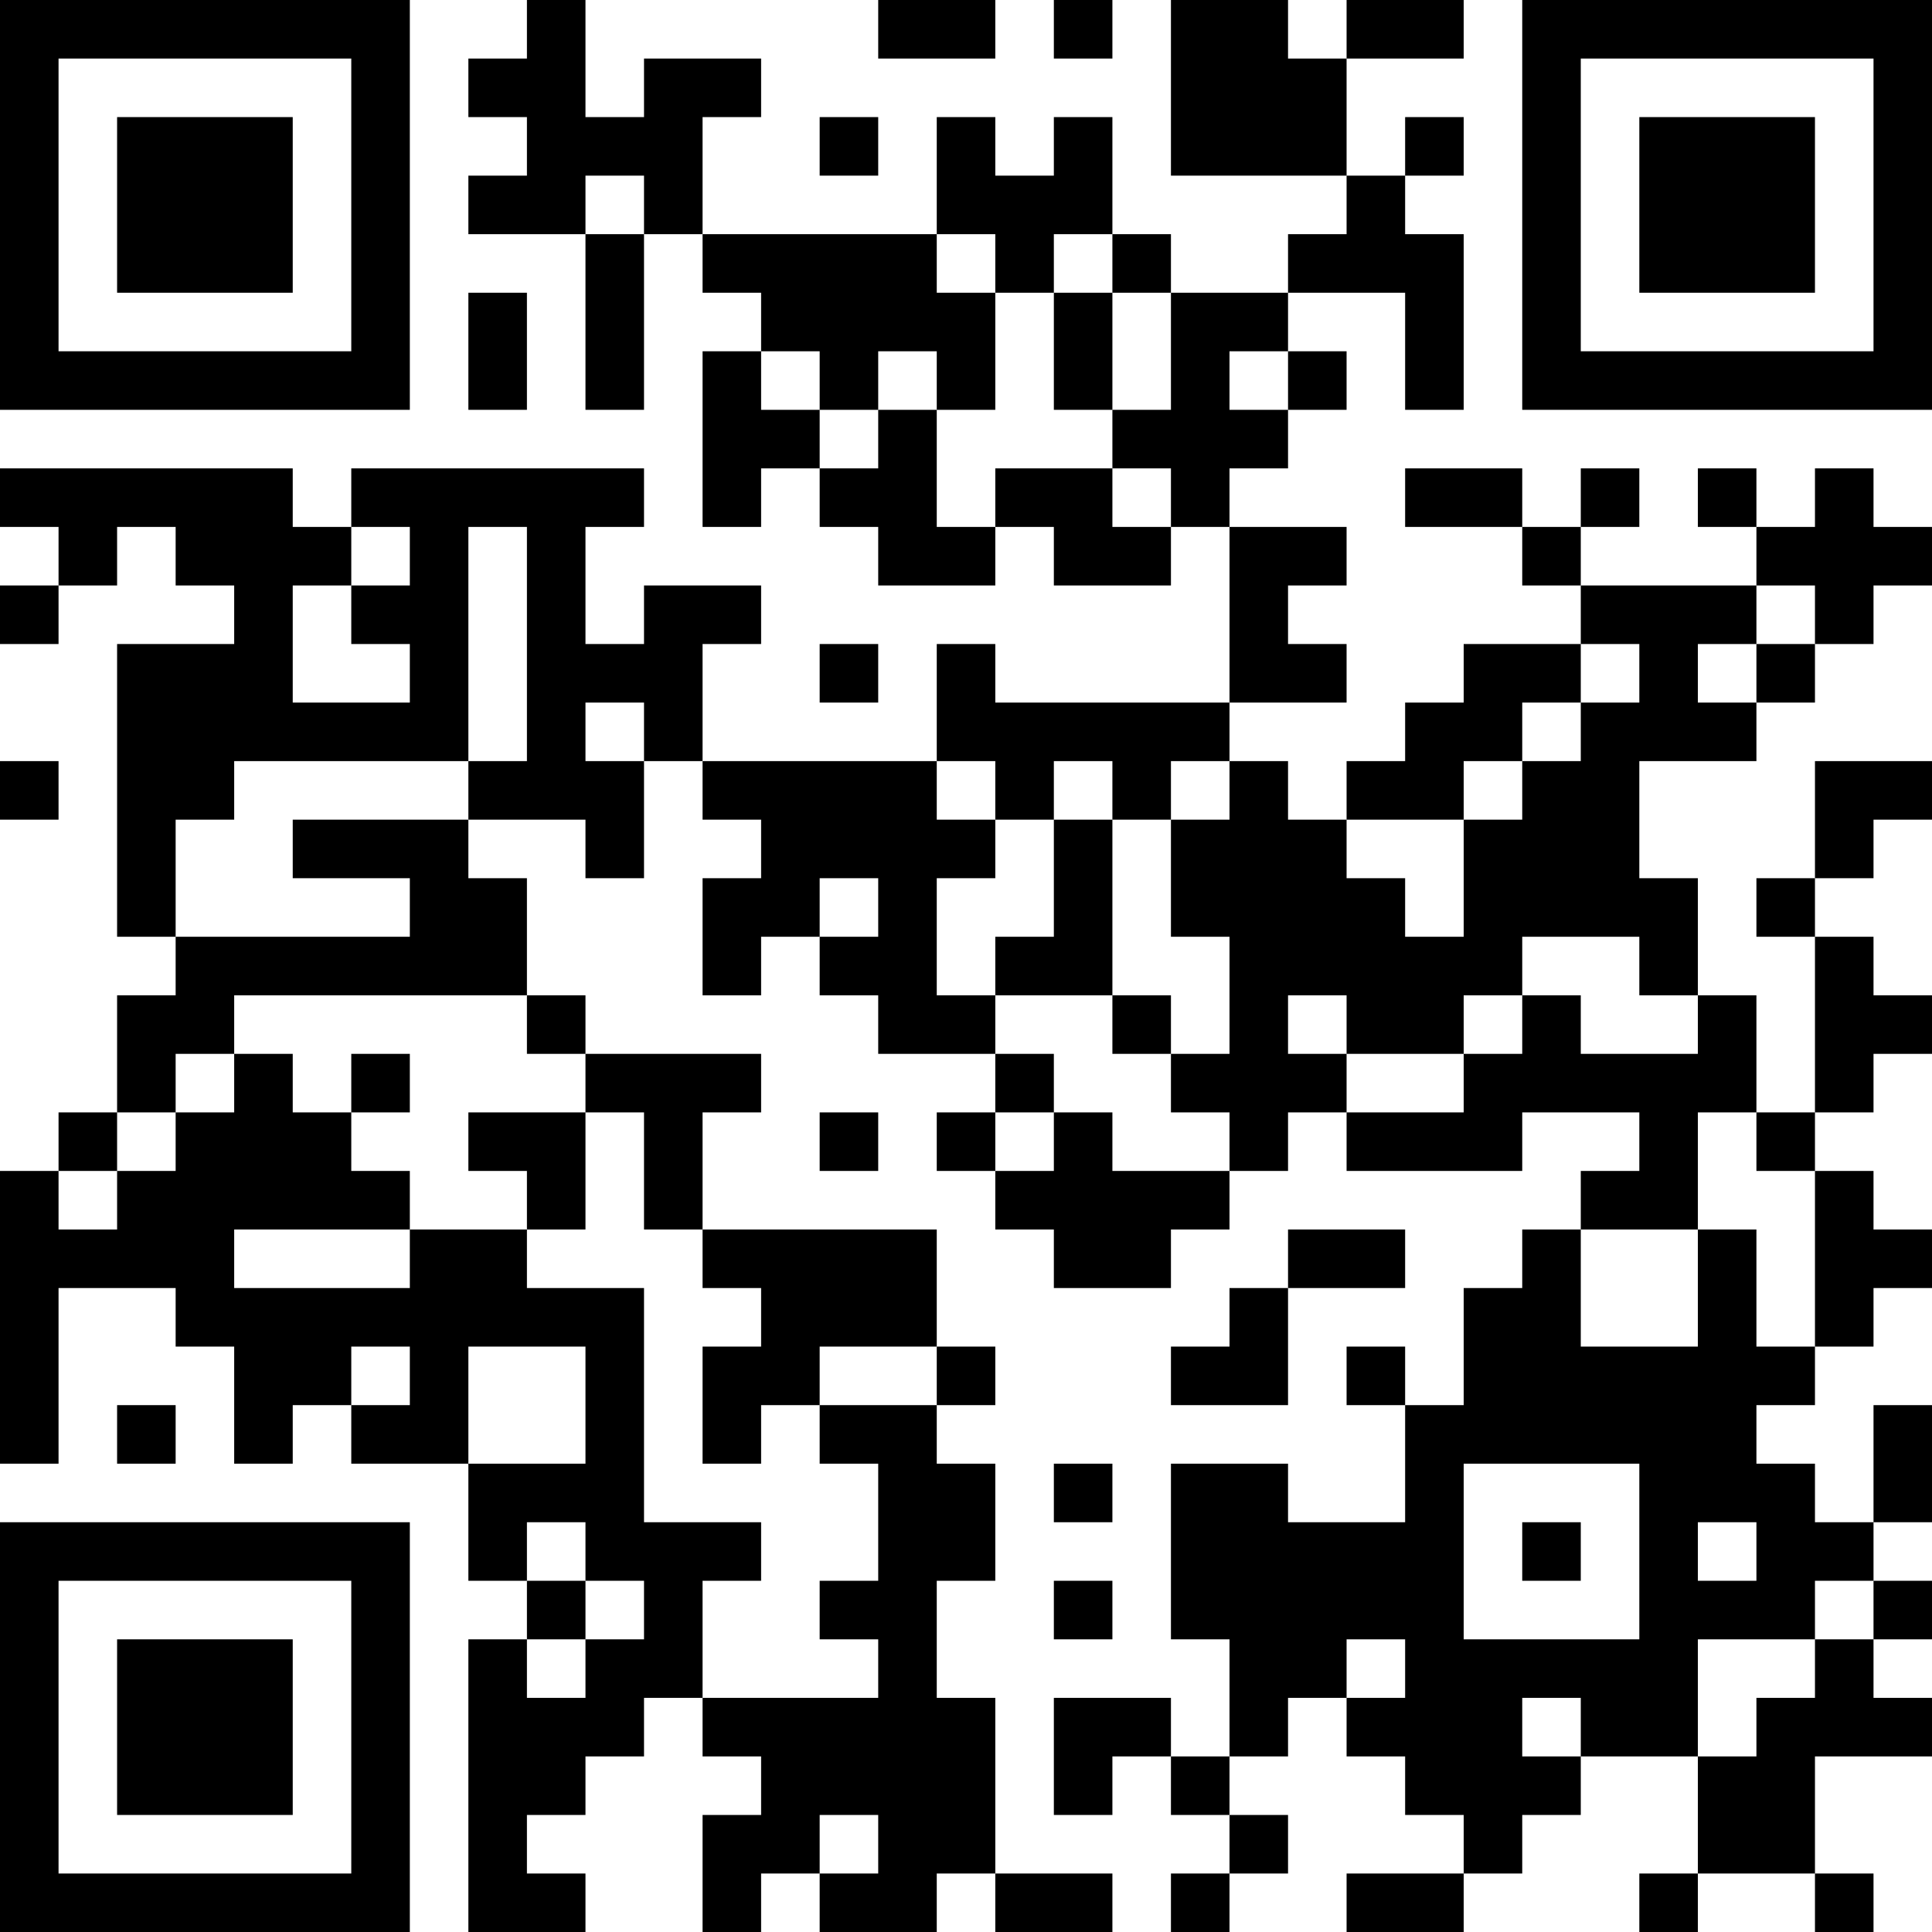<?xml version="1.0" encoding="UTF-8"?>
<svg xmlns="http://www.w3.org/2000/svg" version="1.1" width="250" height="250" viewBox="0 0 250 250"><rect x="0" y="0" width="250" height="250" fill="#ffffff"/><g transform="scale(7.576)"><g transform="translate(0,0)"><path fill-rule="evenodd" d="M9 0L9 1L8 1L8 2L9 2L9 3L8 3L8 4L10 4L10 7L11 7L11 4L12 4L12 5L13 5L13 6L12 6L12 9L13 9L13 8L14 8L14 9L15 9L15 10L17 10L17 9L18 9L18 10L20 10L20 9L21 9L21 12L17 12L17 11L16 11L16 13L12 13L12 11L13 11L13 10L11 10L11 11L10 11L10 9L11 9L11 8L6 8L6 9L5 9L5 8L0 8L0 9L1 9L1 10L0 10L0 11L1 11L1 10L2 10L2 9L3 9L3 10L4 10L4 11L2 11L2 16L3 16L3 17L2 17L2 19L1 19L1 20L0 20L0 25L1 25L1 22L3 22L3 23L4 23L4 25L5 25L5 24L6 24L6 25L8 25L8 27L9 27L9 28L8 28L8 33L10 33L10 32L9 32L9 31L10 31L10 30L11 30L11 29L12 29L12 30L13 30L13 31L12 31L12 33L13 33L13 32L14 32L14 33L16 33L16 32L17 32L17 33L19 33L19 32L17 32L17 29L16 29L16 27L17 27L17 25L16 25L16 24L17 24L17 23L16 23L16 21L12 21L12 19L13 19L13 18L10 18L10 17L9 17L9 15L8 15L8 14L10 14L10 15L11 15L11 13L12 13L12 14L13 14L13 15L12 15L12 17L13 17L13 16L14 16L14 17L15 17L15 18L17 18L17 19L16 19L16 20L17 20L17 21L18 21L18 22L20 22L20 21L21 21L21 20L22 20L22 19L23 19L23 20L26 20L26 19L28 19L28 20L27 20L27 21L26 21L26 22L25 22L25 24L24 24L24 23L23 23L23 24L24 24L24 26L22 26L22 25L20 25L20 28L21 28L21 30L20 30L20 29L18 29L18 31L19 31L19 30L20 30L20 31L21 31L21 32L20 32L20 33L21 33L21 32L22 32L22 31L21 31L21 30L22 30L22 29L23 29L23 30L24 30L24 31L25 31L25 32L23 32L23 33L25 33L25 32L26 32L26 31L27 31L27 30L29 30L29 32L28 32L28 33L29 33L29 32L31 32L31 33L32 33L32 32L31 32L31 30L33 30L33 29L32 29L32 28L33 28L33 27L32 27L32 26L33 26L33 24L32 24L32 26L31 26L31 25L30 25L30 24L31 24L31 23L32 23L32 22L33 22L33 21L32 21L32 20L31 20L31 19L32 19L32 18L33 18L33 17L32 17L32 16L31 16L31 15L32 15L32 14L33 14L33 13L31 13L31 15L30 15L30 16L31 16L31 19L30 19L30 17L29 17L29 15L28 15L28 13L30 13L30 12L31 12L31 11L32 11L32 10L33 10L33 9L32 9L32 8L31 8L31 9L30 9L30 8L29 8L29 9L30 9L30 10L27 10L27 9L28 9L28 8L27 8L27 9L26 9L26 8L24 8L24 9L26 9L26 10L27 10L27 11L25 11L25 12L24 12L24 13L23 13L23 14L22 14L22 13L21 13L21 12L23 12L23 11L22 11L22 10L23 10L23 9L21 9L21 8L22 8L22 7L23 7L23 6L22 6L22 5L24 5L24 7L25 7L25 4L24 4L24 3L25 3L25 2L24 2L24 3L23 3L23 1L25 1L25 0L23 0L23 1L22 1L22 0L20 0L20 3L23 3L23 4L22 4L22 5L20 5L20 4L19 4L19 2L18 2L18 3L17 3L17 2L16 2L16 4L12 4L12 2L13 2L13 1L11 1L11 2L10 2L10 0ZM15 0L15 1L17 1L17 0ZM18 0L18 1L19 1L19 0ZM14 2L14 3L15 3L15 2ZM10 3L10 4L11 4L11 3ZM16 4L16 5L17 5L17 7L16 7L16 6L15 6L15 7L14 7L14 6L13 6L13 7L14 7L14 8L15 8L15 7L16 7L16 9L17 9L17 8L19 8L19 9L20 9L20 8L19 8L19 7L20 7L20 5L19 5L19 4L18 4L18 5L17 5L17 4ZM8 5L8 7L9 7L9 5ZM18 5L18 7L19 7L19 5ZM21 6L21 7L22 7L22 6ZM6 9L6 10L5 10L5 12L7 12L7 11L6 11L6 10L7 10L7 9ZM8 9L8 13L4 13L4 14L3 14L3 16L7 16L7 15L5 15L5 14L8 14L8 13L9 13L9 9ZM30 10L30 11L29 11L29 12L30 12L30 11L31 11L31 10ZM14 11L14 12L15 12L15 11ZM27 11L27 12L26 12L26 13L25 13L25 14L23 14L23 15L24 15L24 16L25 16L25 14L26 14L26 13L27 13L27 12L28 12L28 11ZM10 12L10 13L11 13L11 12ZM0 13L0 14L1 14L1 13ZM16 13L16 14L17 14L17 15L16 15L16 17L17 17L17 18L18 18L18 19L17 19L17 20L18 20L18 19L19 19L19 20L21 20L21 19L20 19L20 18L21 18L21 16L20 16L20 14L21 14L21 13L20 13L20 14L19 14L19 13L18 13L18 14L17 14L17 13ZM18 14L18 16L17 16L17 17L19 17L19 18L20 18L20 17L19 17L19 14ZM14 15L14 16L15 16L15 15ZM26 16L26 17L25 17L25 18L23 18L23 17L22 17L22 18L23 18L23 19L25 19L25 18L26 18L26 17L27 17L27 18L29 18L29 17L28 17L28 16ZM4 17L4 18L3 18L3 19L2 19L2 20L1 20L1 21L2 21L2 20L3 20L3 19L4 19L4 18L5 18L5 19L6 19L6 20L7 20L7 21L4 21L4 22L7 22L7 21L9 21L9 22L11 22L11 26L13 26L13 27L12 27L12 29L15 29L15 28L14 28L14 27L15 27L15 25L14 25L14 24L16 24L16 23L14 23L14 24L13 24L13 25L12 25L12 23L13 23L13 22L12 22L12 21L11 21L11 19L10 19L10 18L9 18L9 17ZM6 18L6 19L7 19L7 18ZM8 19L8 20L9 20L9 21L10 21L10 19ZM14 19L14 20L15 20L15 19ZM29 19L29 21L27 21L27 23L29 23L29 21L30 21L30 23L31 23L31 20L30 20L30 19ZM22 21L22 22L21 22L21 23L20 23L20 24L22 24L22 22L24 22L24 21ZM6 23L6 24L7 24L7 23ZM8 23L8 25L10 25L10 23ZM2 24L2 25L3 25L3 24ZM18 25L18 26L19 26L19 25ZM25 25L25 28L28 28L28 25ZM9 26L9 27L10 27L10 28L9 28L9 29L10 29L10 28L11 28L11 27L10 27L10 26ZM26 26L26 27L27 27L27 26ZM29 26L29 27L30 27L30 26ZM18 27L18 28L19 28L19 27ZM31 27L31 28L29 28L29 30L30 30L30 29L31 29L31 28L32 28L32 27ZM23 28L23 29L24 29L24 28ZM26 29L26 30L27 30L27 29ZM14 31L14 32L15 32L15 31ZM0 0L0 7L7 7L7 0ZM1 1L1 6L6 6L6 1ZM2 2L2 5L5 5L5 2ZM26 0L26 7L33 7L33 0ZM27 1L27 6L32 6L32 1ZM28 2L28 5L31 5L31 2ZM0 26L0 33L7 33L7 26ZM1 27L1 32L6 32L6 27ZM2 28L2 31L5 31L5 28Z" fill="#000000"/></g></g></svg>
